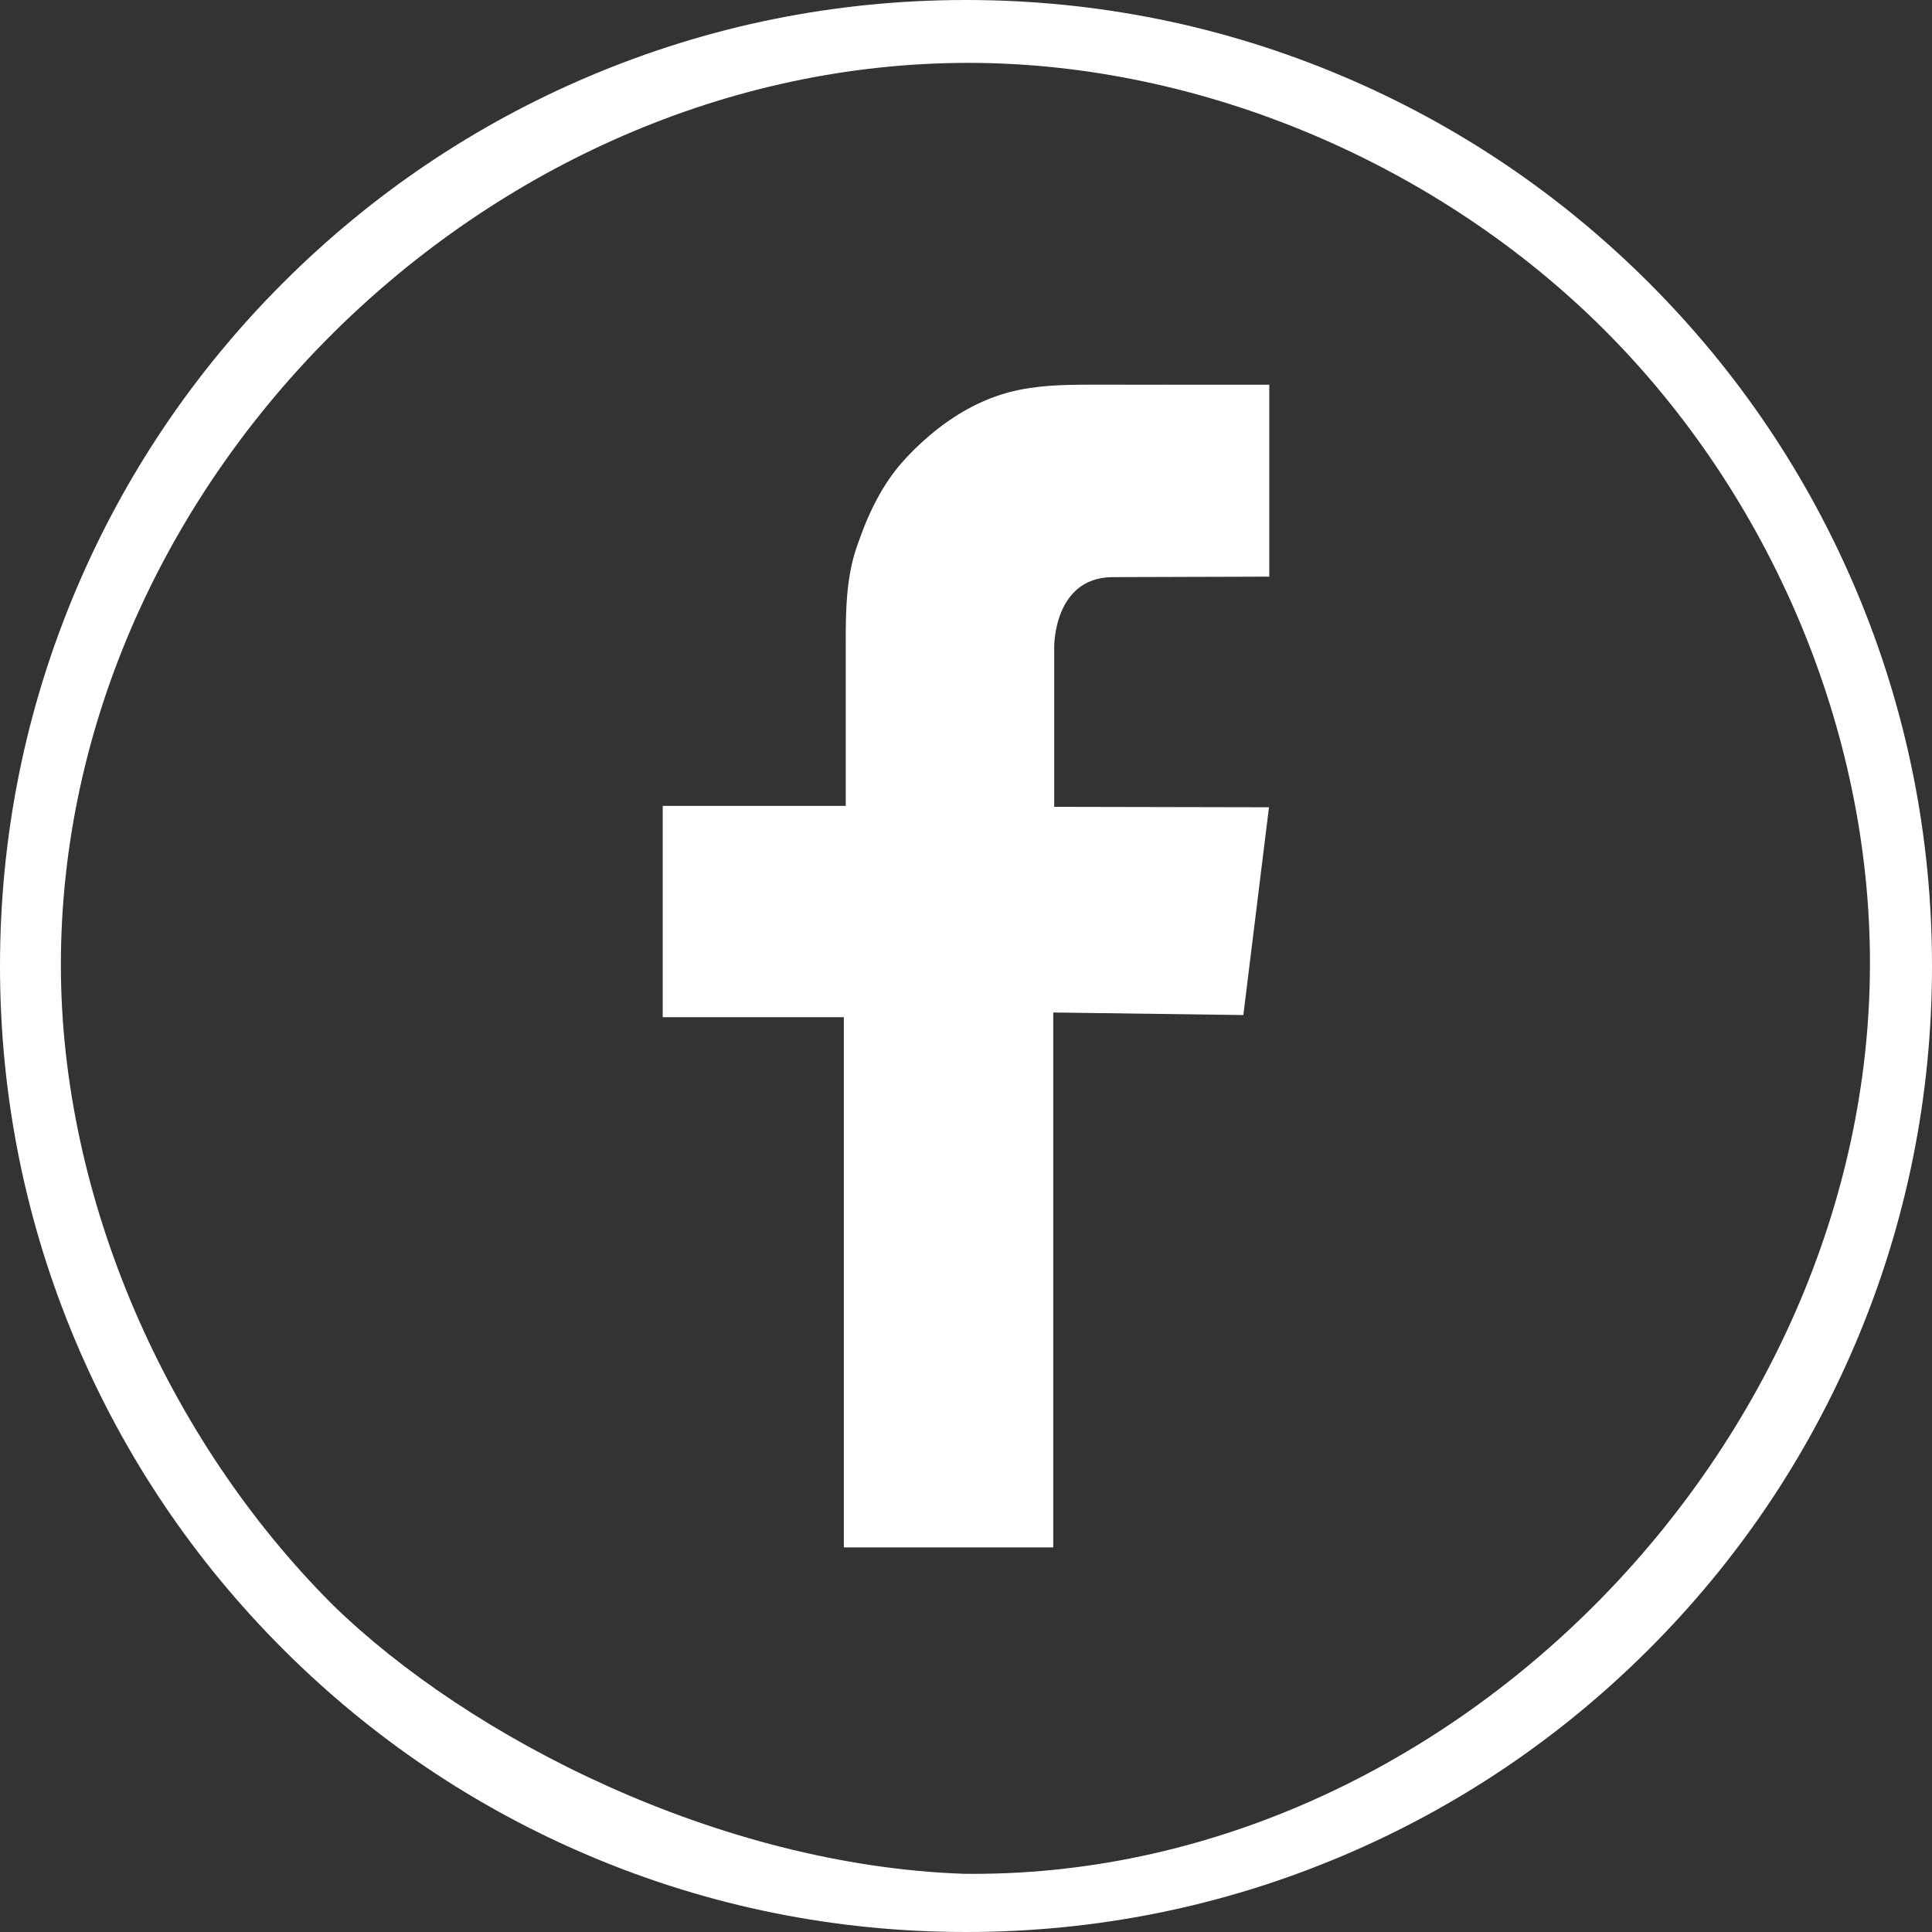 <?xml version="1.0" encoding="UTF-8" standalone="no"?>
<svg
   enable-background="new 0 0 1024 1024"
   height="1024px"
   id="Layer_1"
   version="1.1"
   viewBox="0 0 1024 1024"
   width="1024px"
   xml:space="preserve"
   sodipodi:docname="facebook.svg"
   inkscape:version="1.1.2 (0a00cf5339, 2022-02-04)"
   xmlns:inkscape="http://www.inkscape.org/namespaces/inkscape"
   xmlns:sodipodi="http://sodipodi.sourceforge.net/DTD/sodipodi-0.dtd"
   xmlns="http://www.w3.org/2000/svg"
   xmlns:svg="http://www.w3.org/2000/svg"><rect x="0" y="0" width="1024" height="1024" fill="#333333" stroke="none"/><defs
     id="defs10" /><sodipodi:namedview
     id="namedview8"
     pagecolor="#ffffff"
     bordercolor="#666666"
     borderopacity="1.0"
     inkscape:pageshadow="2"
     inkscape:pageopacity="0.0"
     inkscape:pagecheckerboard="0"
     showgrid="false"
     inkscape:zoom="0.76171875"
     inkscape:cx="511.34359"
     inkscape:cy="512.65641"
     inkscape:window-width="1846"
     inkscape:window-height="1009"
     inkscape:window-x="74"
     inkscape:window-y="34"
     inkscape:window-maximized="1"
     inkscape:current-layer="Layer_1" /><g
     id="Background"><path
       d="M 983.766,312.727 C 957.981,251.755 921.072,196.999 874.061,149.983 827.05,102.966 772.299,66.049 711.329,40.257 648.194,13.548 581.14,0.004 512,0 442.896,0 375.845,13.54 312.711,40.243 251.742,66.03 196.99,102.942 149.976,149.953 102.962,196.964 66.047,251.714 40.256,312.681 13.548,375.814 0.004,442.865 0,511.97 c -0.004,69.109 13.533,136.165 40.234,199.304 25.785,60.973 62.696,115.728 109.707,162.743 47.011,47.018 101.762,83.935 162.732,109.727 63.136,26.708 130.19,40.253 199.323,40.257 h 0.009 c 69.104,0 136.153,-13.54 199.288,-40.243 60.969,-25.787 115.72,-62.699 162.733,-109.709 47.013,-47.01 83.929,-101.76 109.72,-162.728 26.708,-63.134 40.251,-130.186 40.255,-199.29 0,-69.11 -13.534,-136.165 -40.235,-199.304 z M 510.6,993.138 C 381.389,988.619 248.971,921.573 176.2,850.448 88.506,762.743 32.259,635.413 32.266,511.387 c 0.015,-256.016 224.959,-478.064 481.003,-478.064 124.026,0.007 249.526,53.967 337.22,141.672 87.695,87.706 140.636,211.458 140.629,335.484 -0.014,256.016 -224.526,485.966 -480.519,482.659 z"
       fill="#262626"
       id="path2"
       sodipodi:nodetypes="cccccscssccsssscccccccscc"
       style="fill:#ffffff" /></g><g
     id="Facebook"><path
       d="M672.75,305.64V203.89c-3.736,0-7.473-0.007-11.209,0.001   c-8.996,0.02-17.993-0.022-26.99,0.001c-10.972,0.028-21.942-0.046-32.915,0.001c-9.667,0.042-19.337-0.097-29.003,0.003   c-14.592,0.151-28.443,0.868-42.438,5.375c-13.493,4.346-26.158,11.955-36.948,21.081c-6.248,5.284-12.031,10.943-17.269,17.234   c-2.121,2.613-4.097,5.33-5.942,8.14c-5.538,8.431-9.913,17.704-13.567,27.535c-0.821,2.213-1.628,4.432-2.397,6.662   c-5.634,16.324-5.82,34.143-5.82,51.297c0,2.148,0,4.363,0,6.629c0,33.984,0,79.291,0,79.291h-97v112h93.5h2.5v281h111v-283.5   L659,537.999l13.583-110.125L558.75,427.64v-85c0,0-0.25-36.25,30.5-36.75L672.75,305.64z"
       fill="#262626"
       id="Facebook_1_"
       style="fill:#ffffff" /></g></svg>
